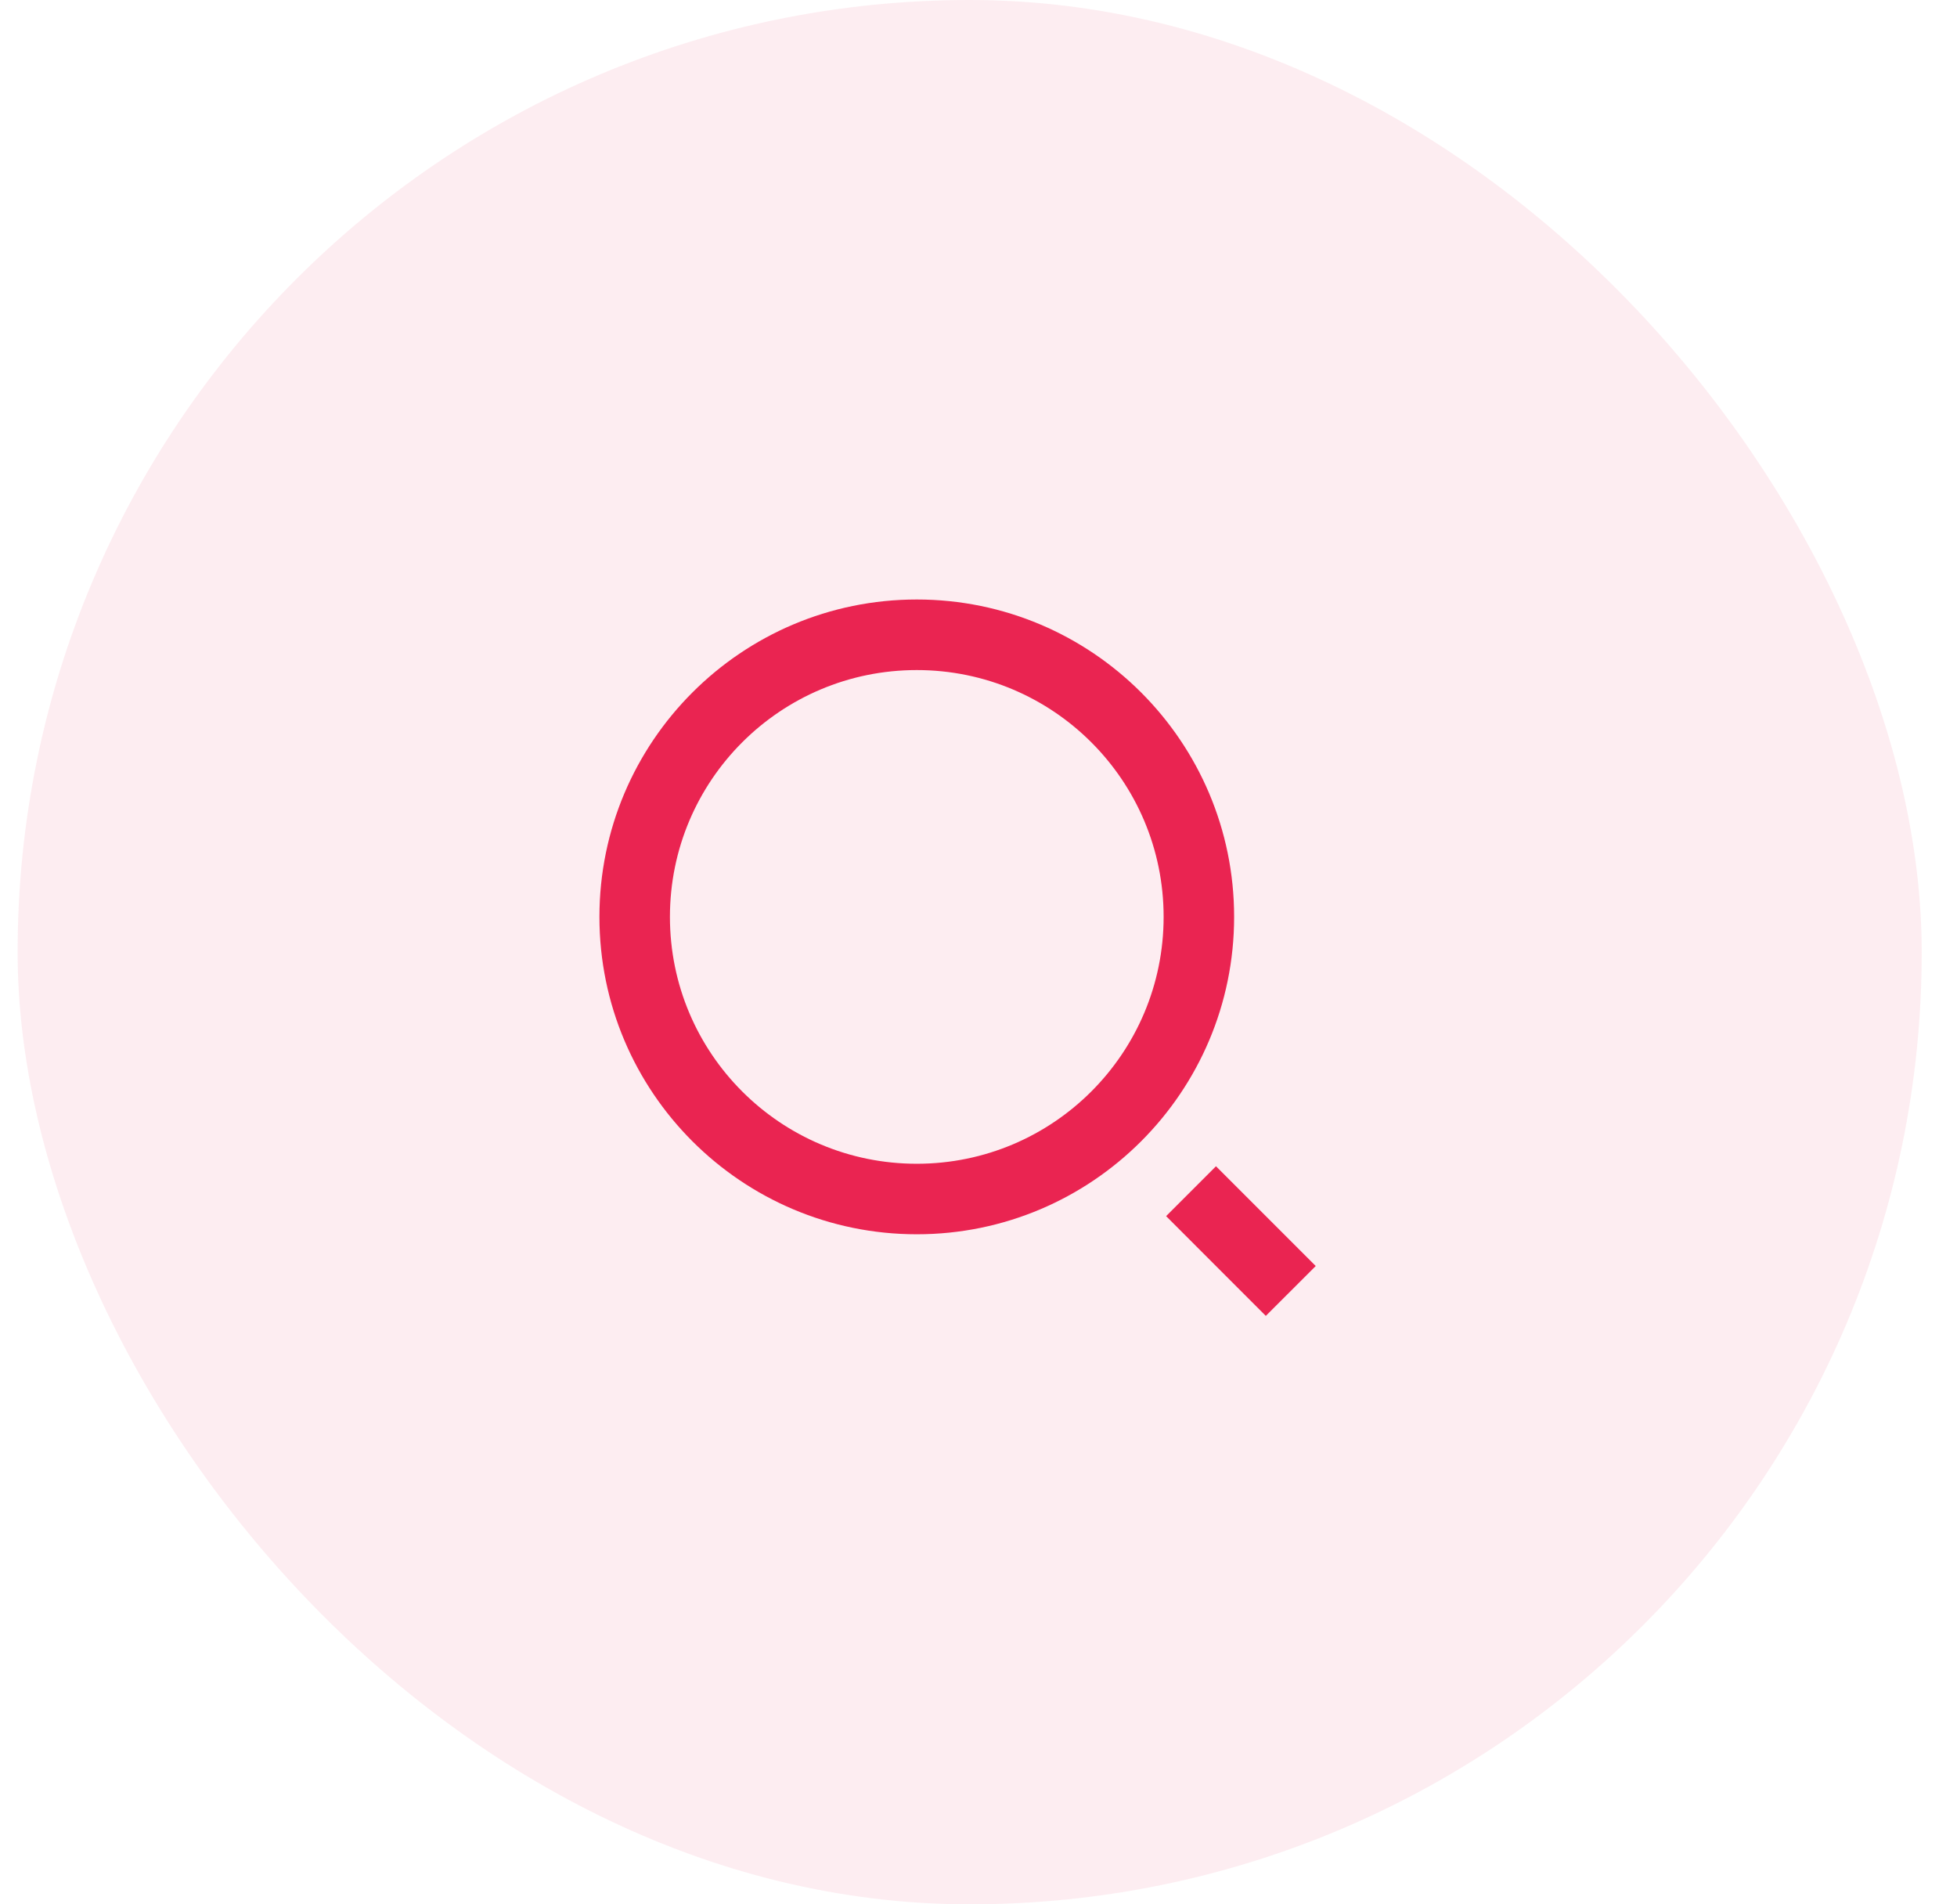 <svg width="37" height="36" viewBox="0 0 37 36" fill="none" xmlns="http://www.w3.org/2000/svg">
<g clip-path="url(#clip0_4_2747)">
<rect x="0.333" width="36" height="36" rx="18" fill="#EA2451" fill-opacity="0.08"/>
<g clip-path="url(#clip1_4_2747)">
<path d="M17.333 11.333C20.645 11.333 23.333 14.021 23.333 17.333C23.333 20.645 20.645 23.333 17.333 23.333C14.021 23.333 11.333 20.645 11.333 17.333C11.333 14.021 14.021 11.333 17.333 11.333ZM17.333 22C19.911 22 22 19.911 22 17.333C22 14.755 19.911 12.667 17.333 12.667C14.754 12.667 12.666 14.755 12.666 17.333C12.666 19.911 14.754 22 17.333 22ZM22.99 22.047L24.876 23.933L23.932 24.876L22.047 22.99L22.99 22.047Z" fill="#EA2451"/>
</g>
</g>
<defs>
<clipPath id="clip0_4_2747">
<rect x="0.333" width="36" height="36" rx="18" fill="white"/>
</clipPath>
<clipPath id="clip1_4_2747">
<rect width="16" height="16" fill="white" transform="translate(10 10)"/>
</clipPath>
</defs>
</svg>
